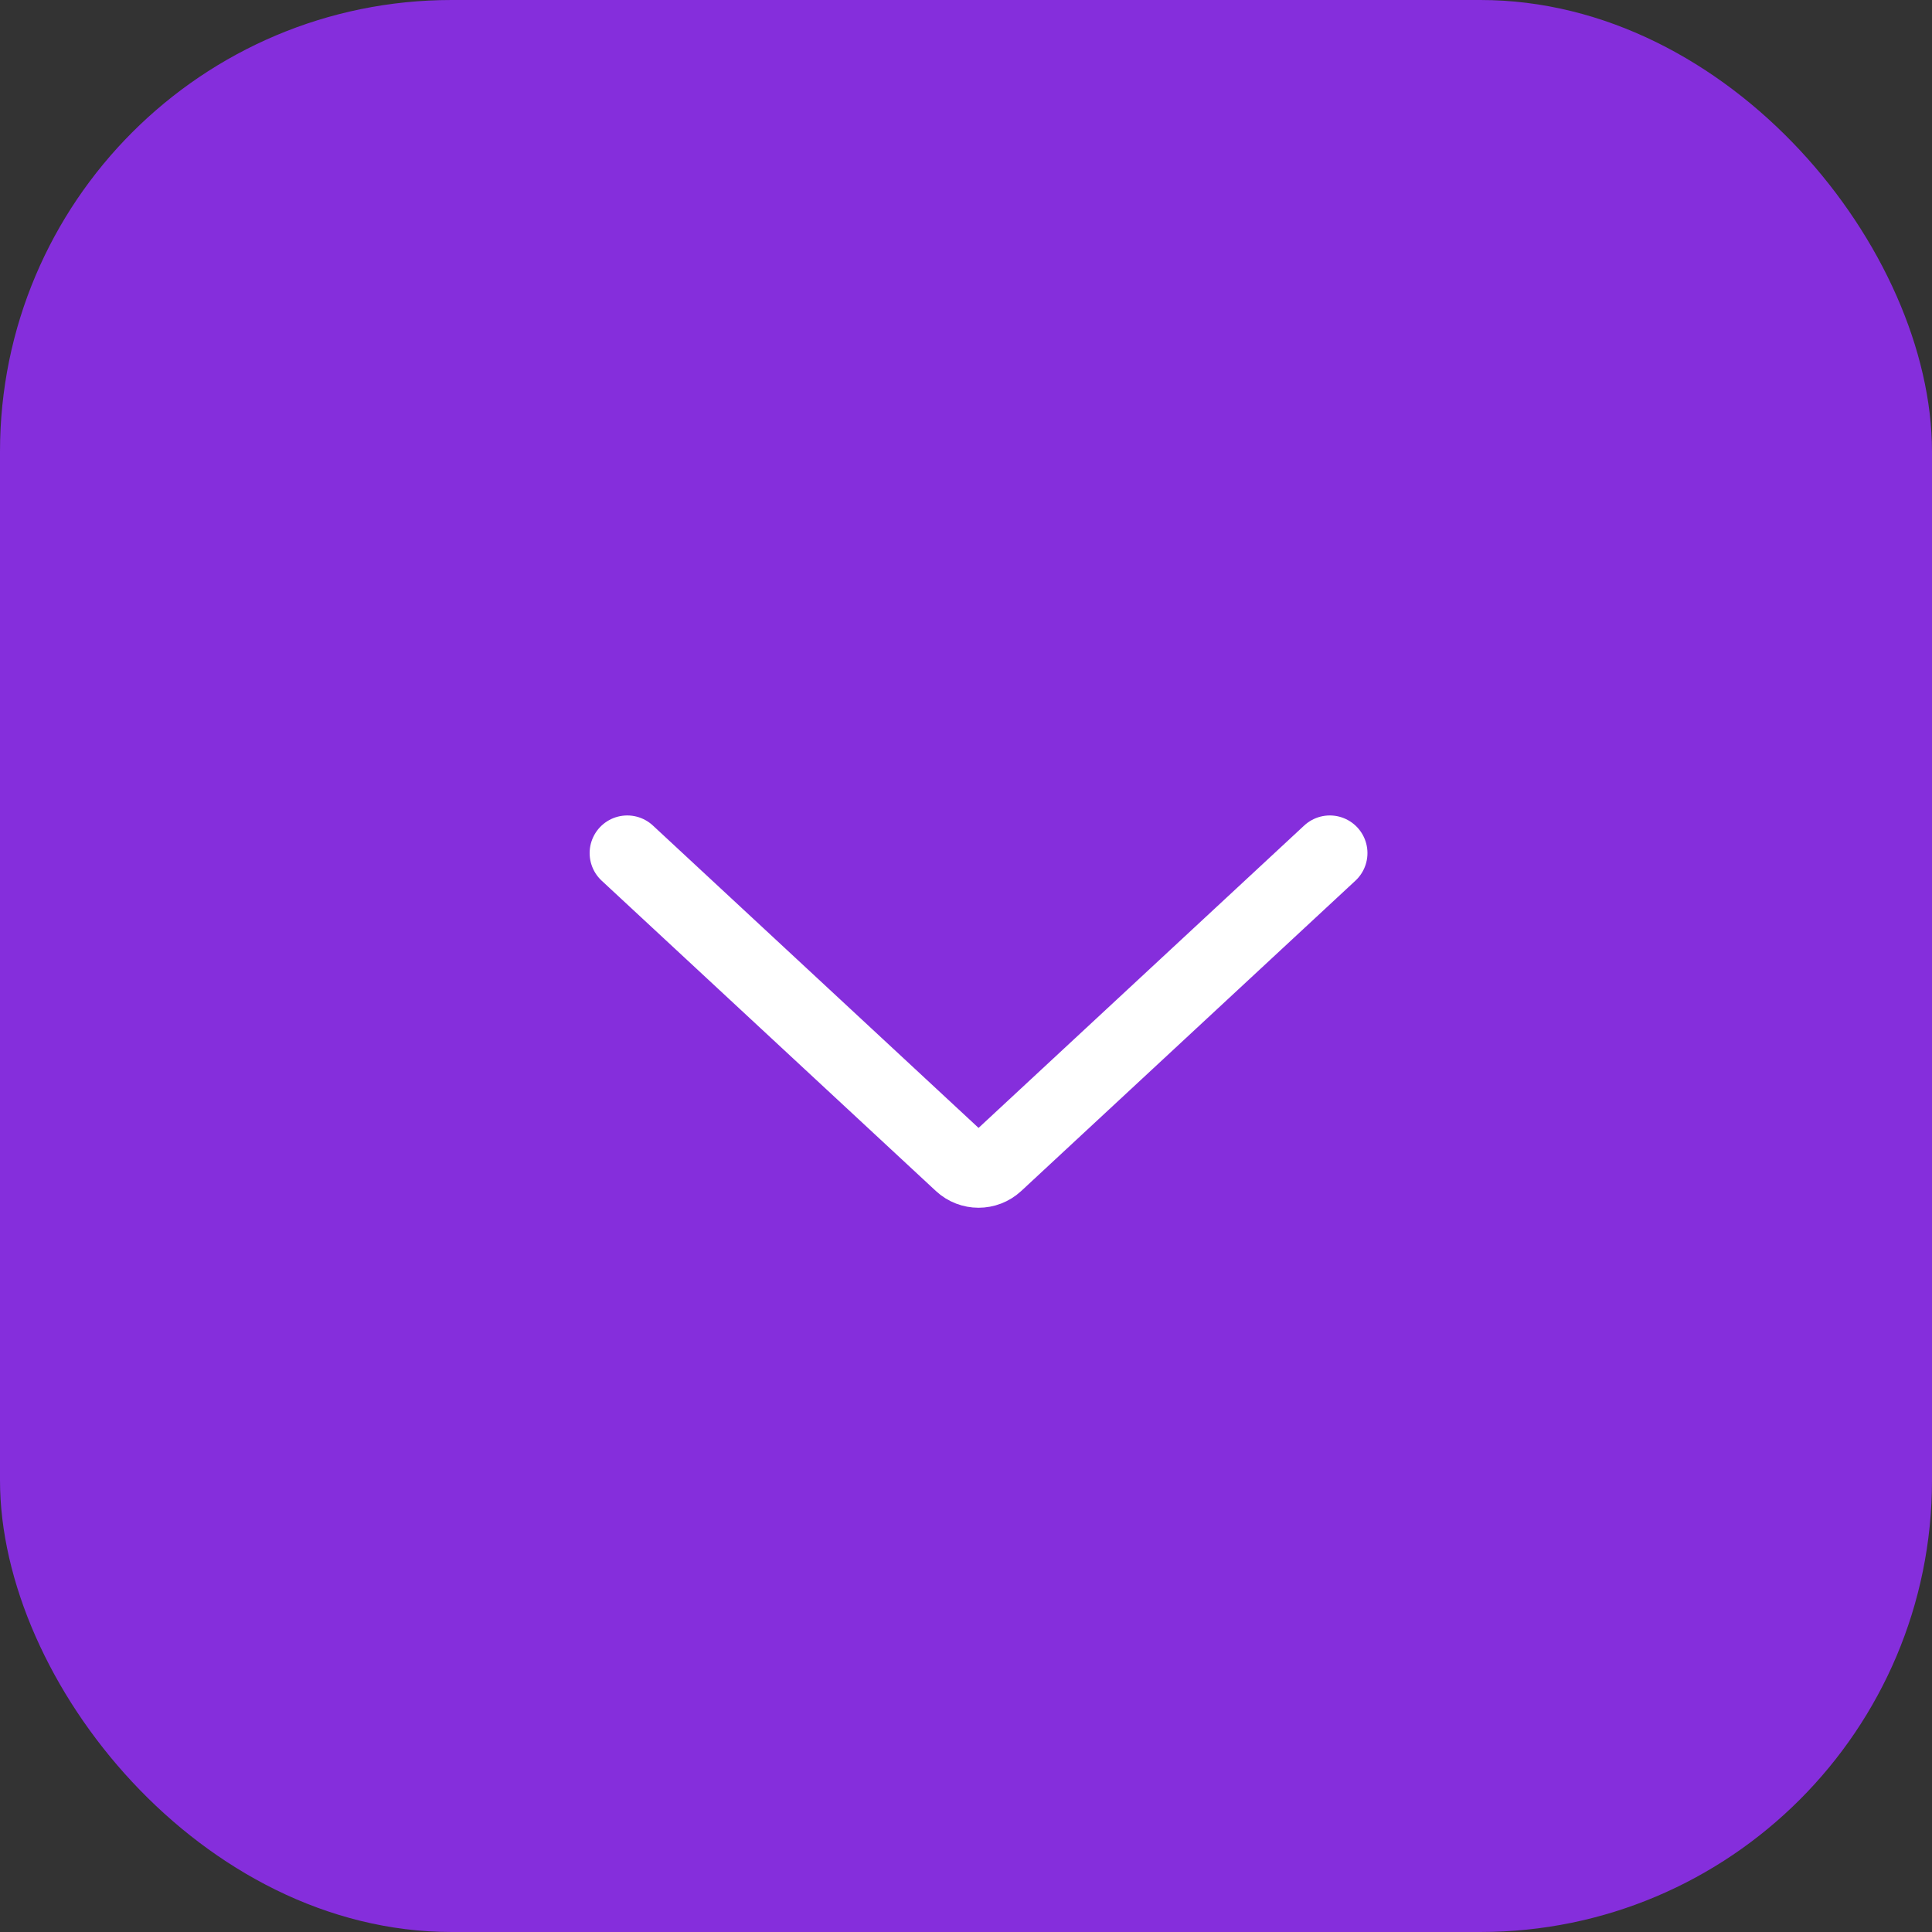 <svg width="77" height="77" viewBox="0 0 77 77" fill="none" xmlns="http://www.w3.org/2000/svg">
<rect x="0" y="0" width="77" height="77" fill="#333333" stroke="none"/>
<rect width="77" height="77" rx="18" fill="#852EDC"/>
<path d="M25 34L38.32 46.368C38.703 46.724 39.297 46.724 39.681 46.368L53 34" stroke="white" stroke-width="3" stroke-linecap="round"/>
</svg>
